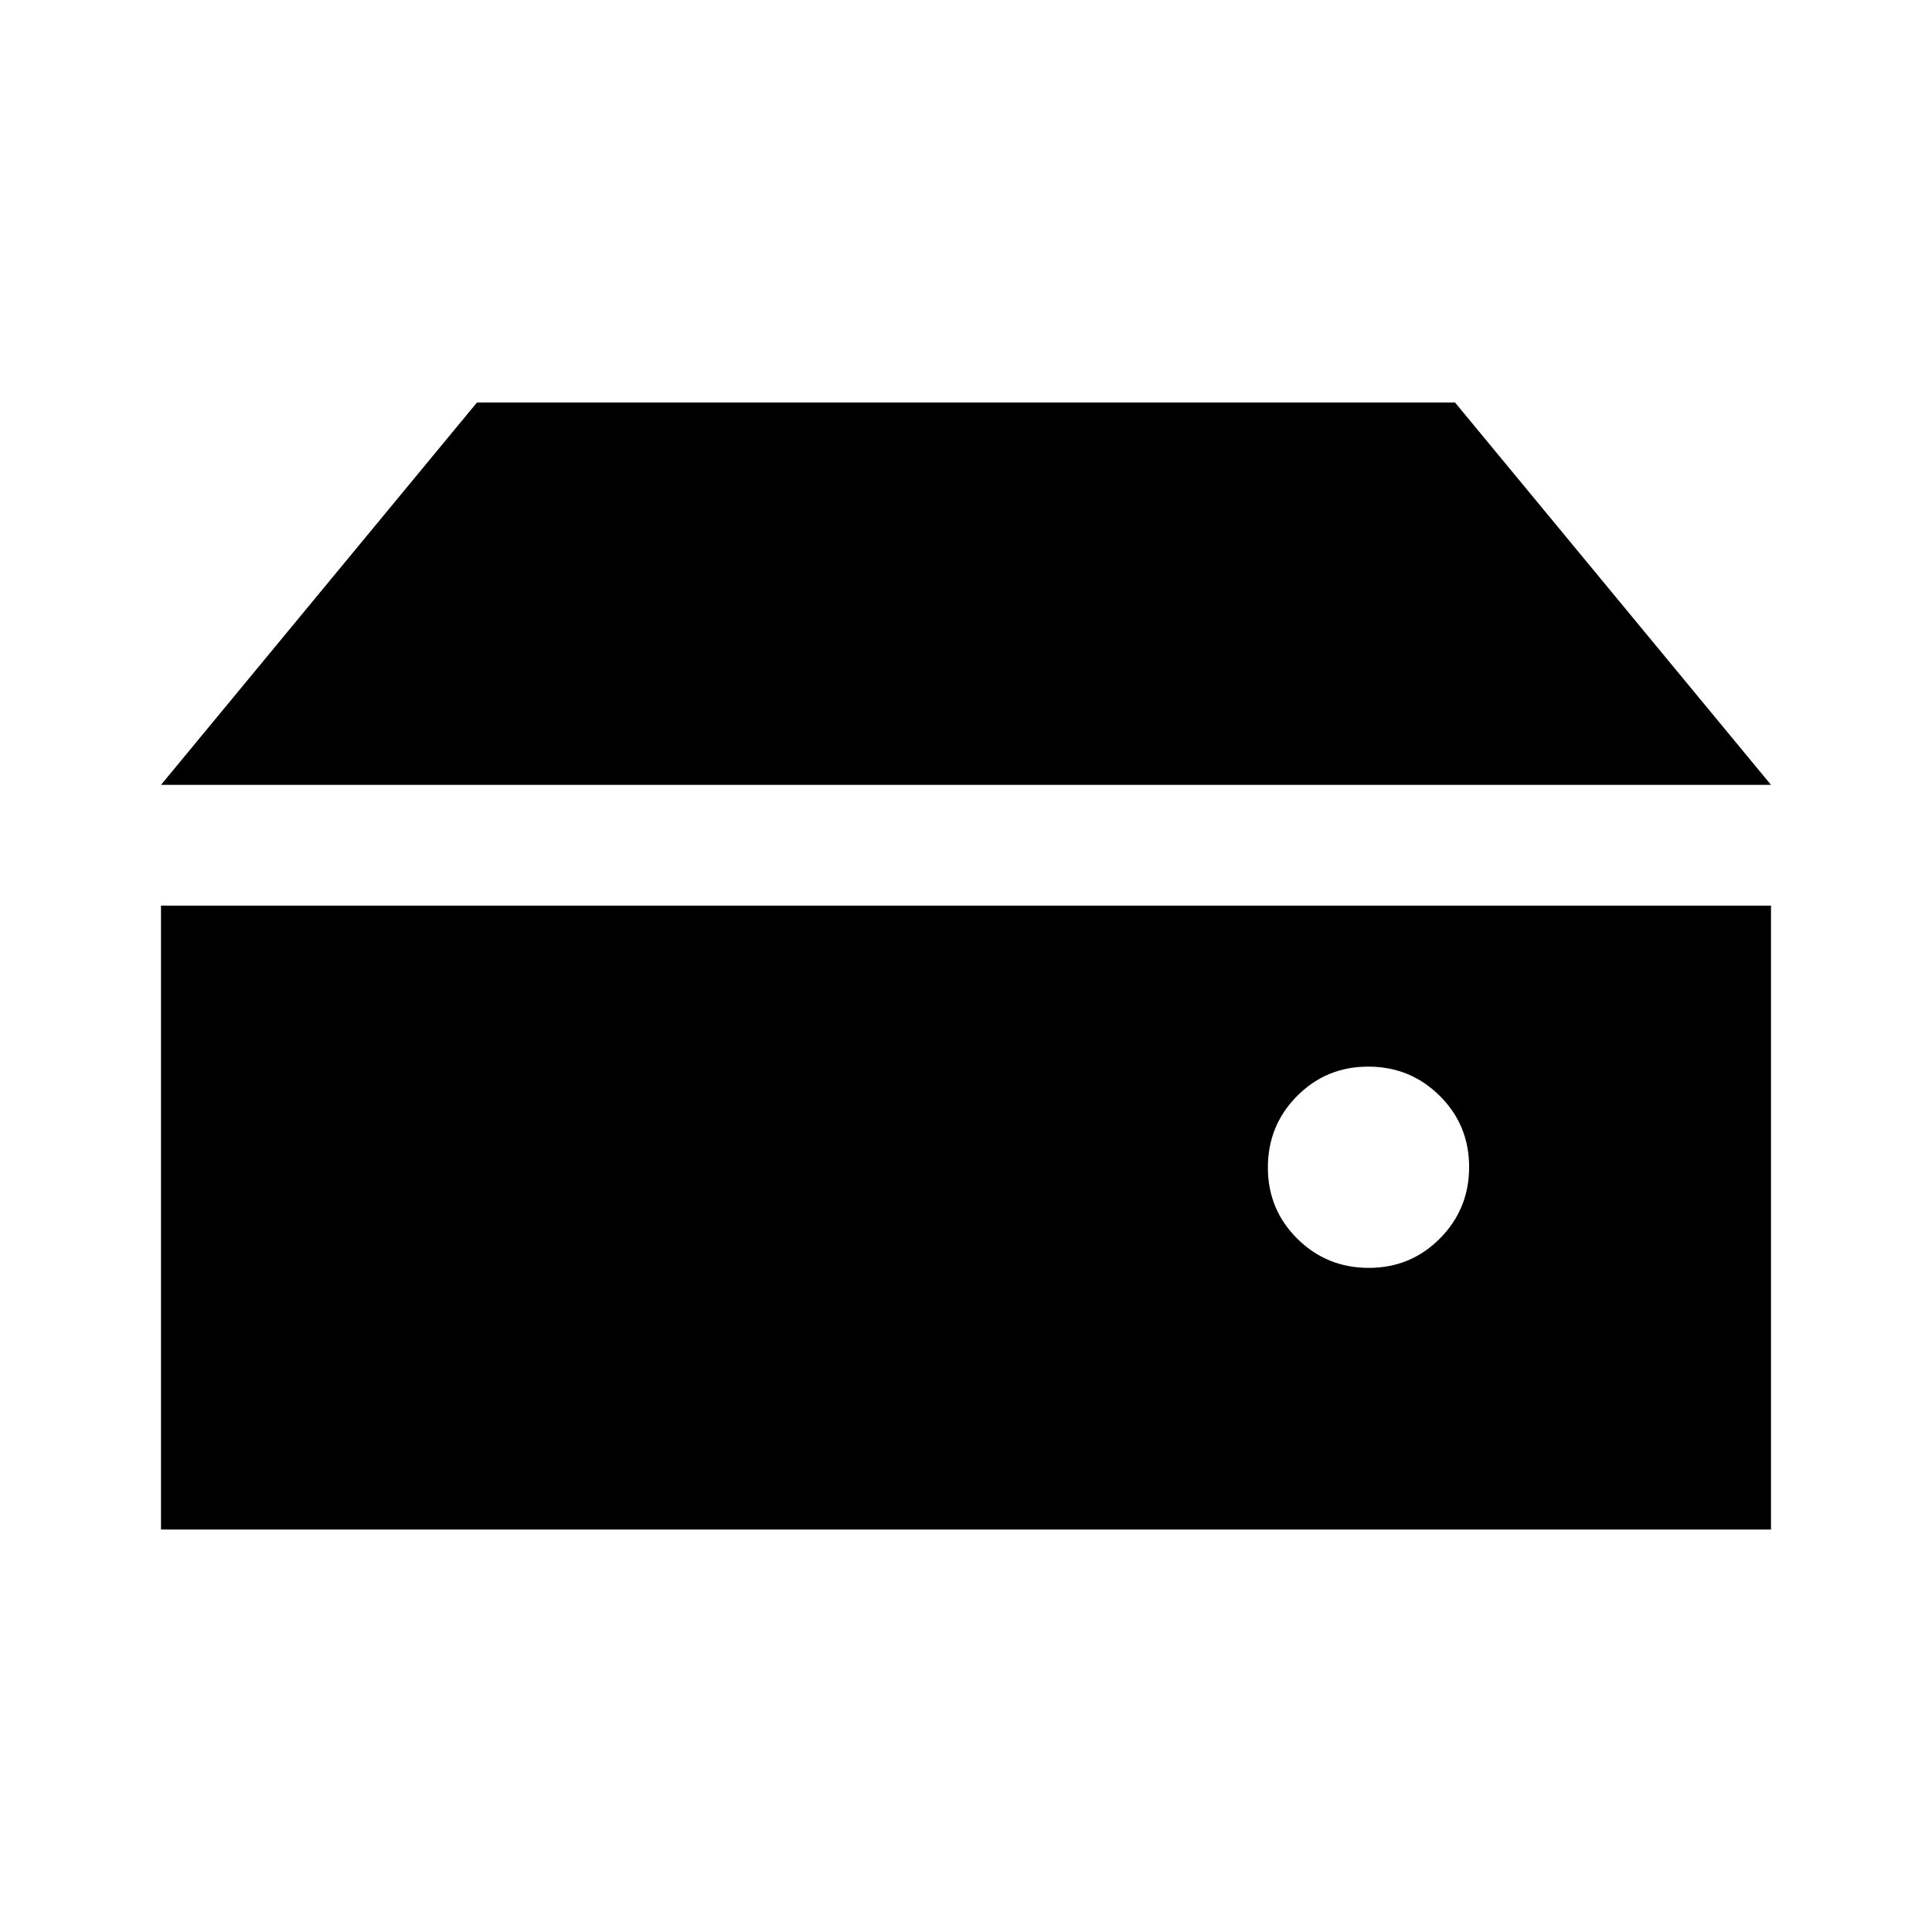 <svg xmlns="http://www.w3.org/2000/svg" width="48" height="48" viewBox="0 -960 960 960"><path d="M680.12-330q20.88 0 35.38-14.62 14.5-14.62 14.5-35.5 0-20.88-14.62-35.38-14.62-14.5-35.5-14.5-20.88 0-35.38 14.62-14.5 14.62-14.5 35.5 0 20.88 14.62 35.38 14.62 14.5 35.5 14.5ZM880-570H80l157-190h486l157 190ZM80-200v-310h800v310H80Z"/></svg>